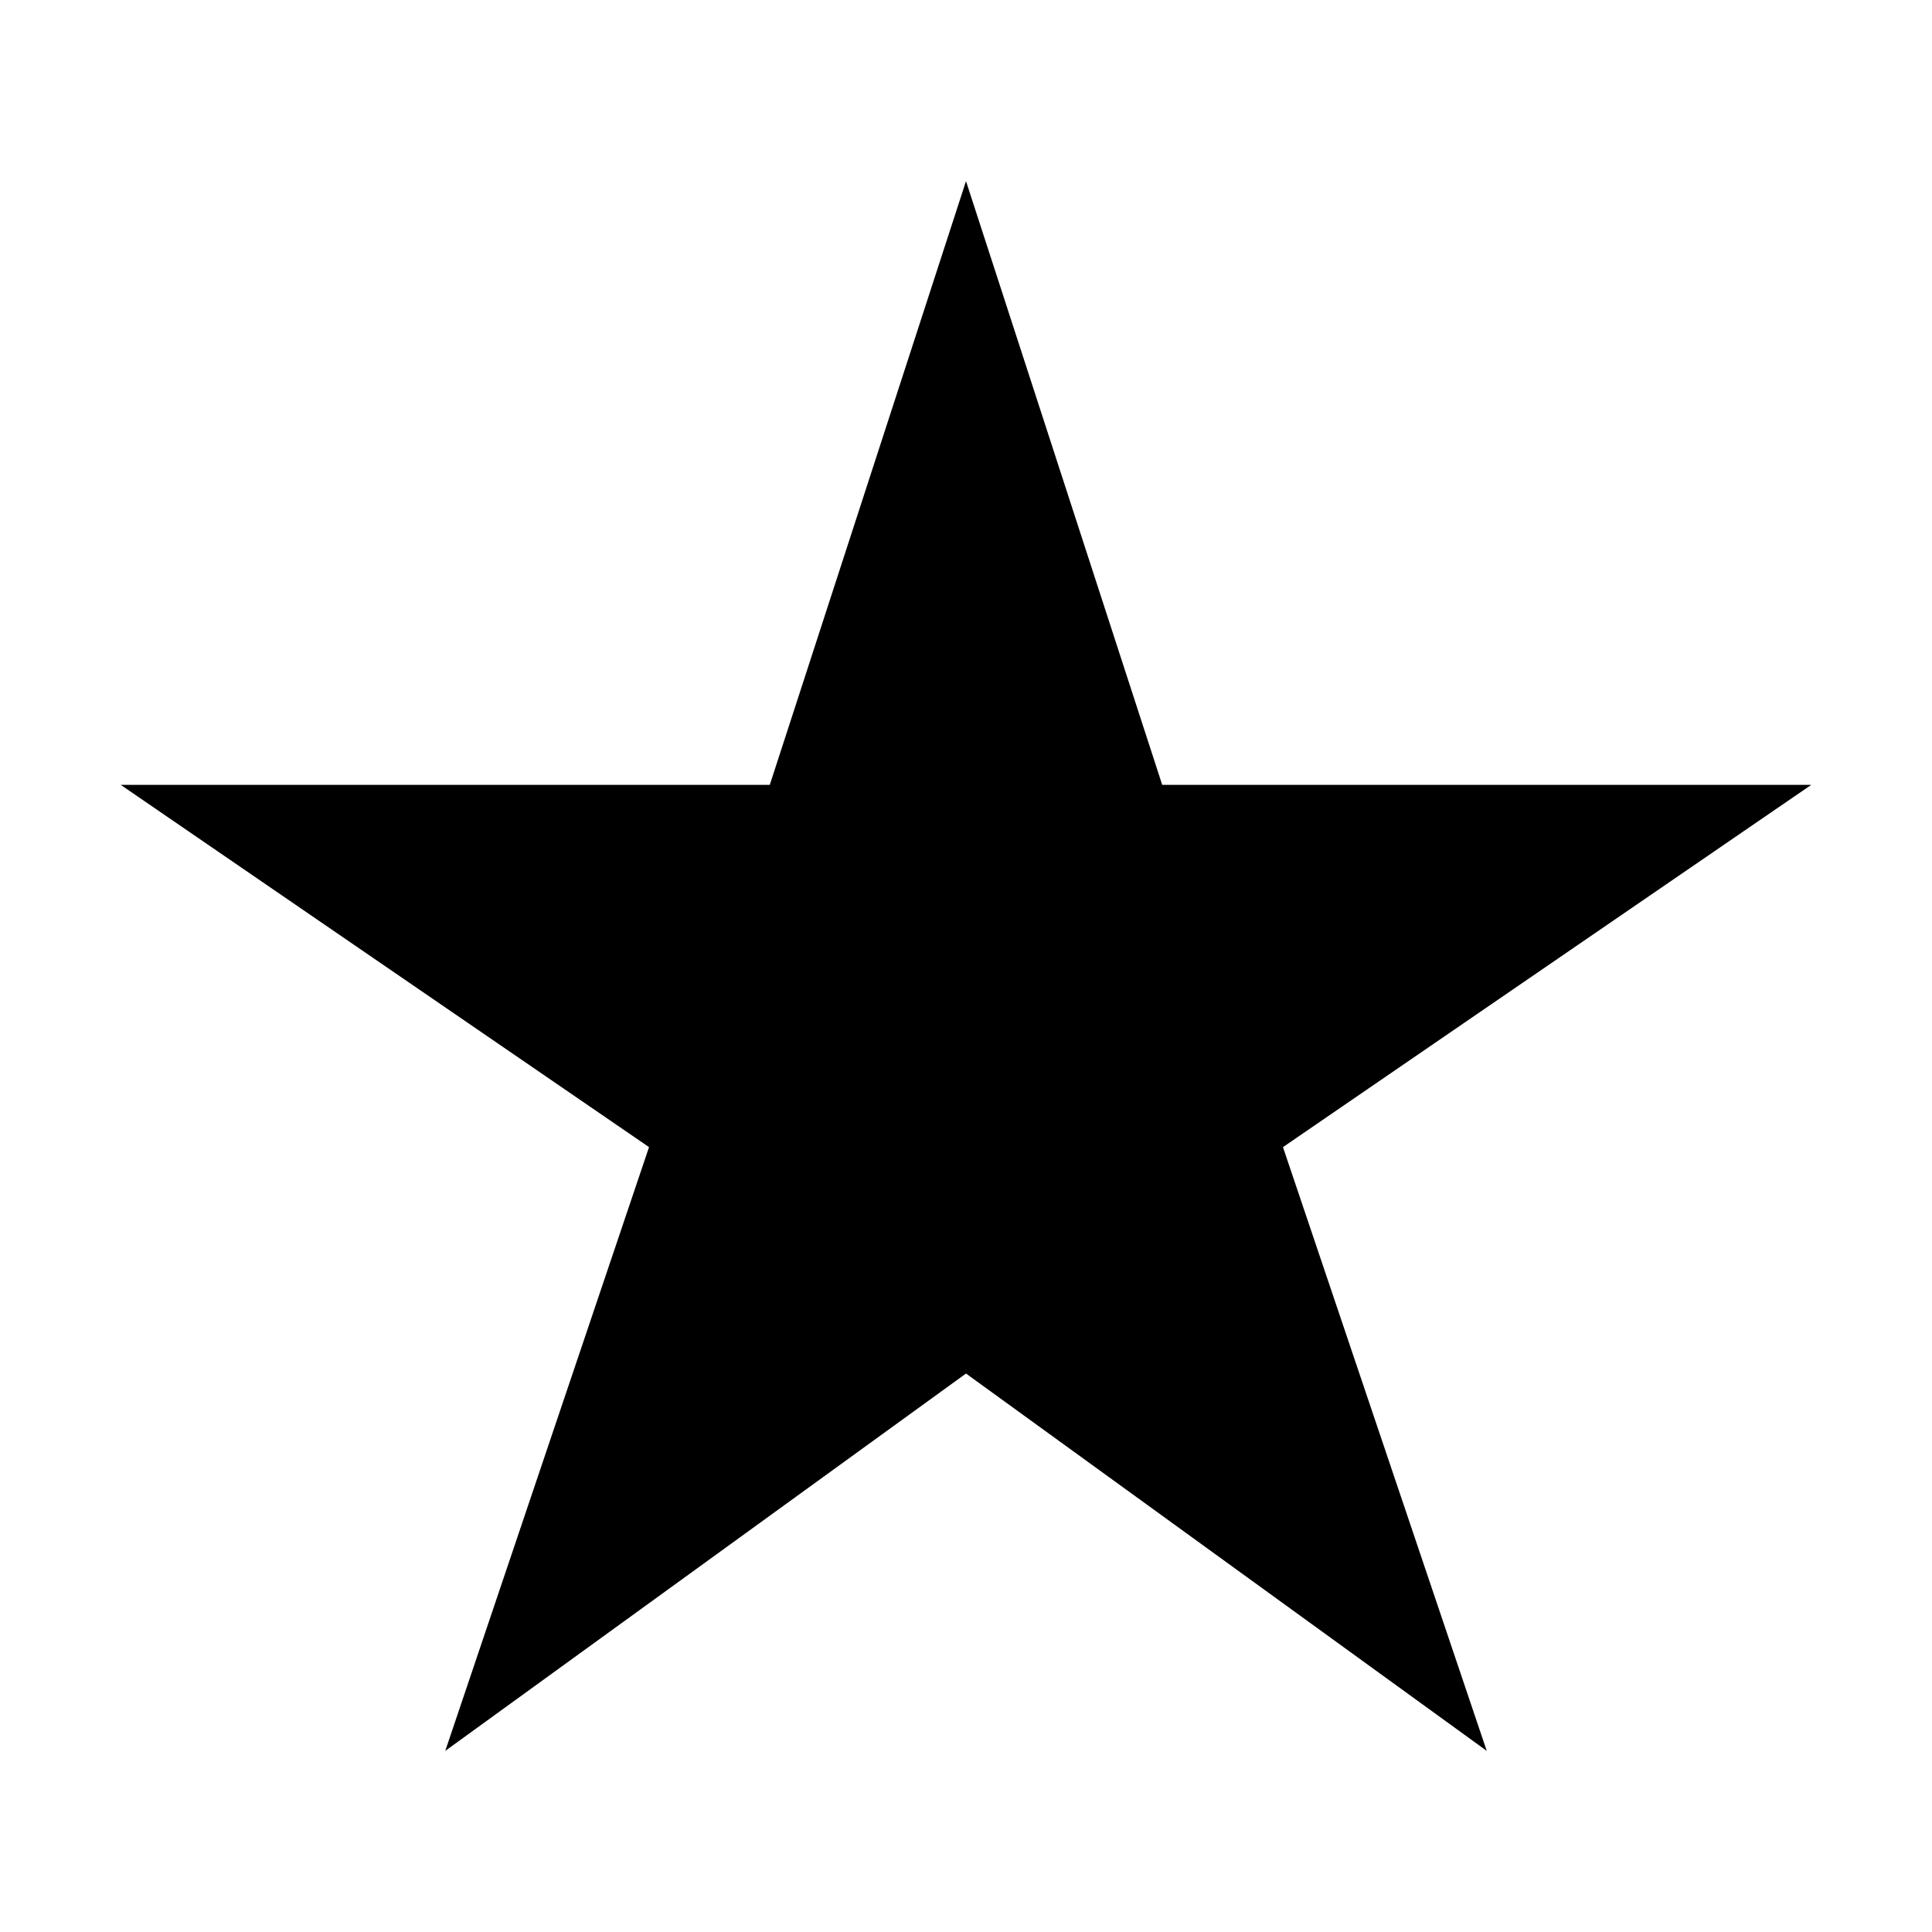 <svg xmlns="http://www.w3.org/2000/svg" viewBox="0 0 512 512" class="ionicon"><path d="M480 208H308L256 48l-52 160H32l140 96-54 160 138-100 138 100-54-160Z" stroke-linejoin="round" class="ionicon-fill-none ionicon-stroke-width"/></svg>